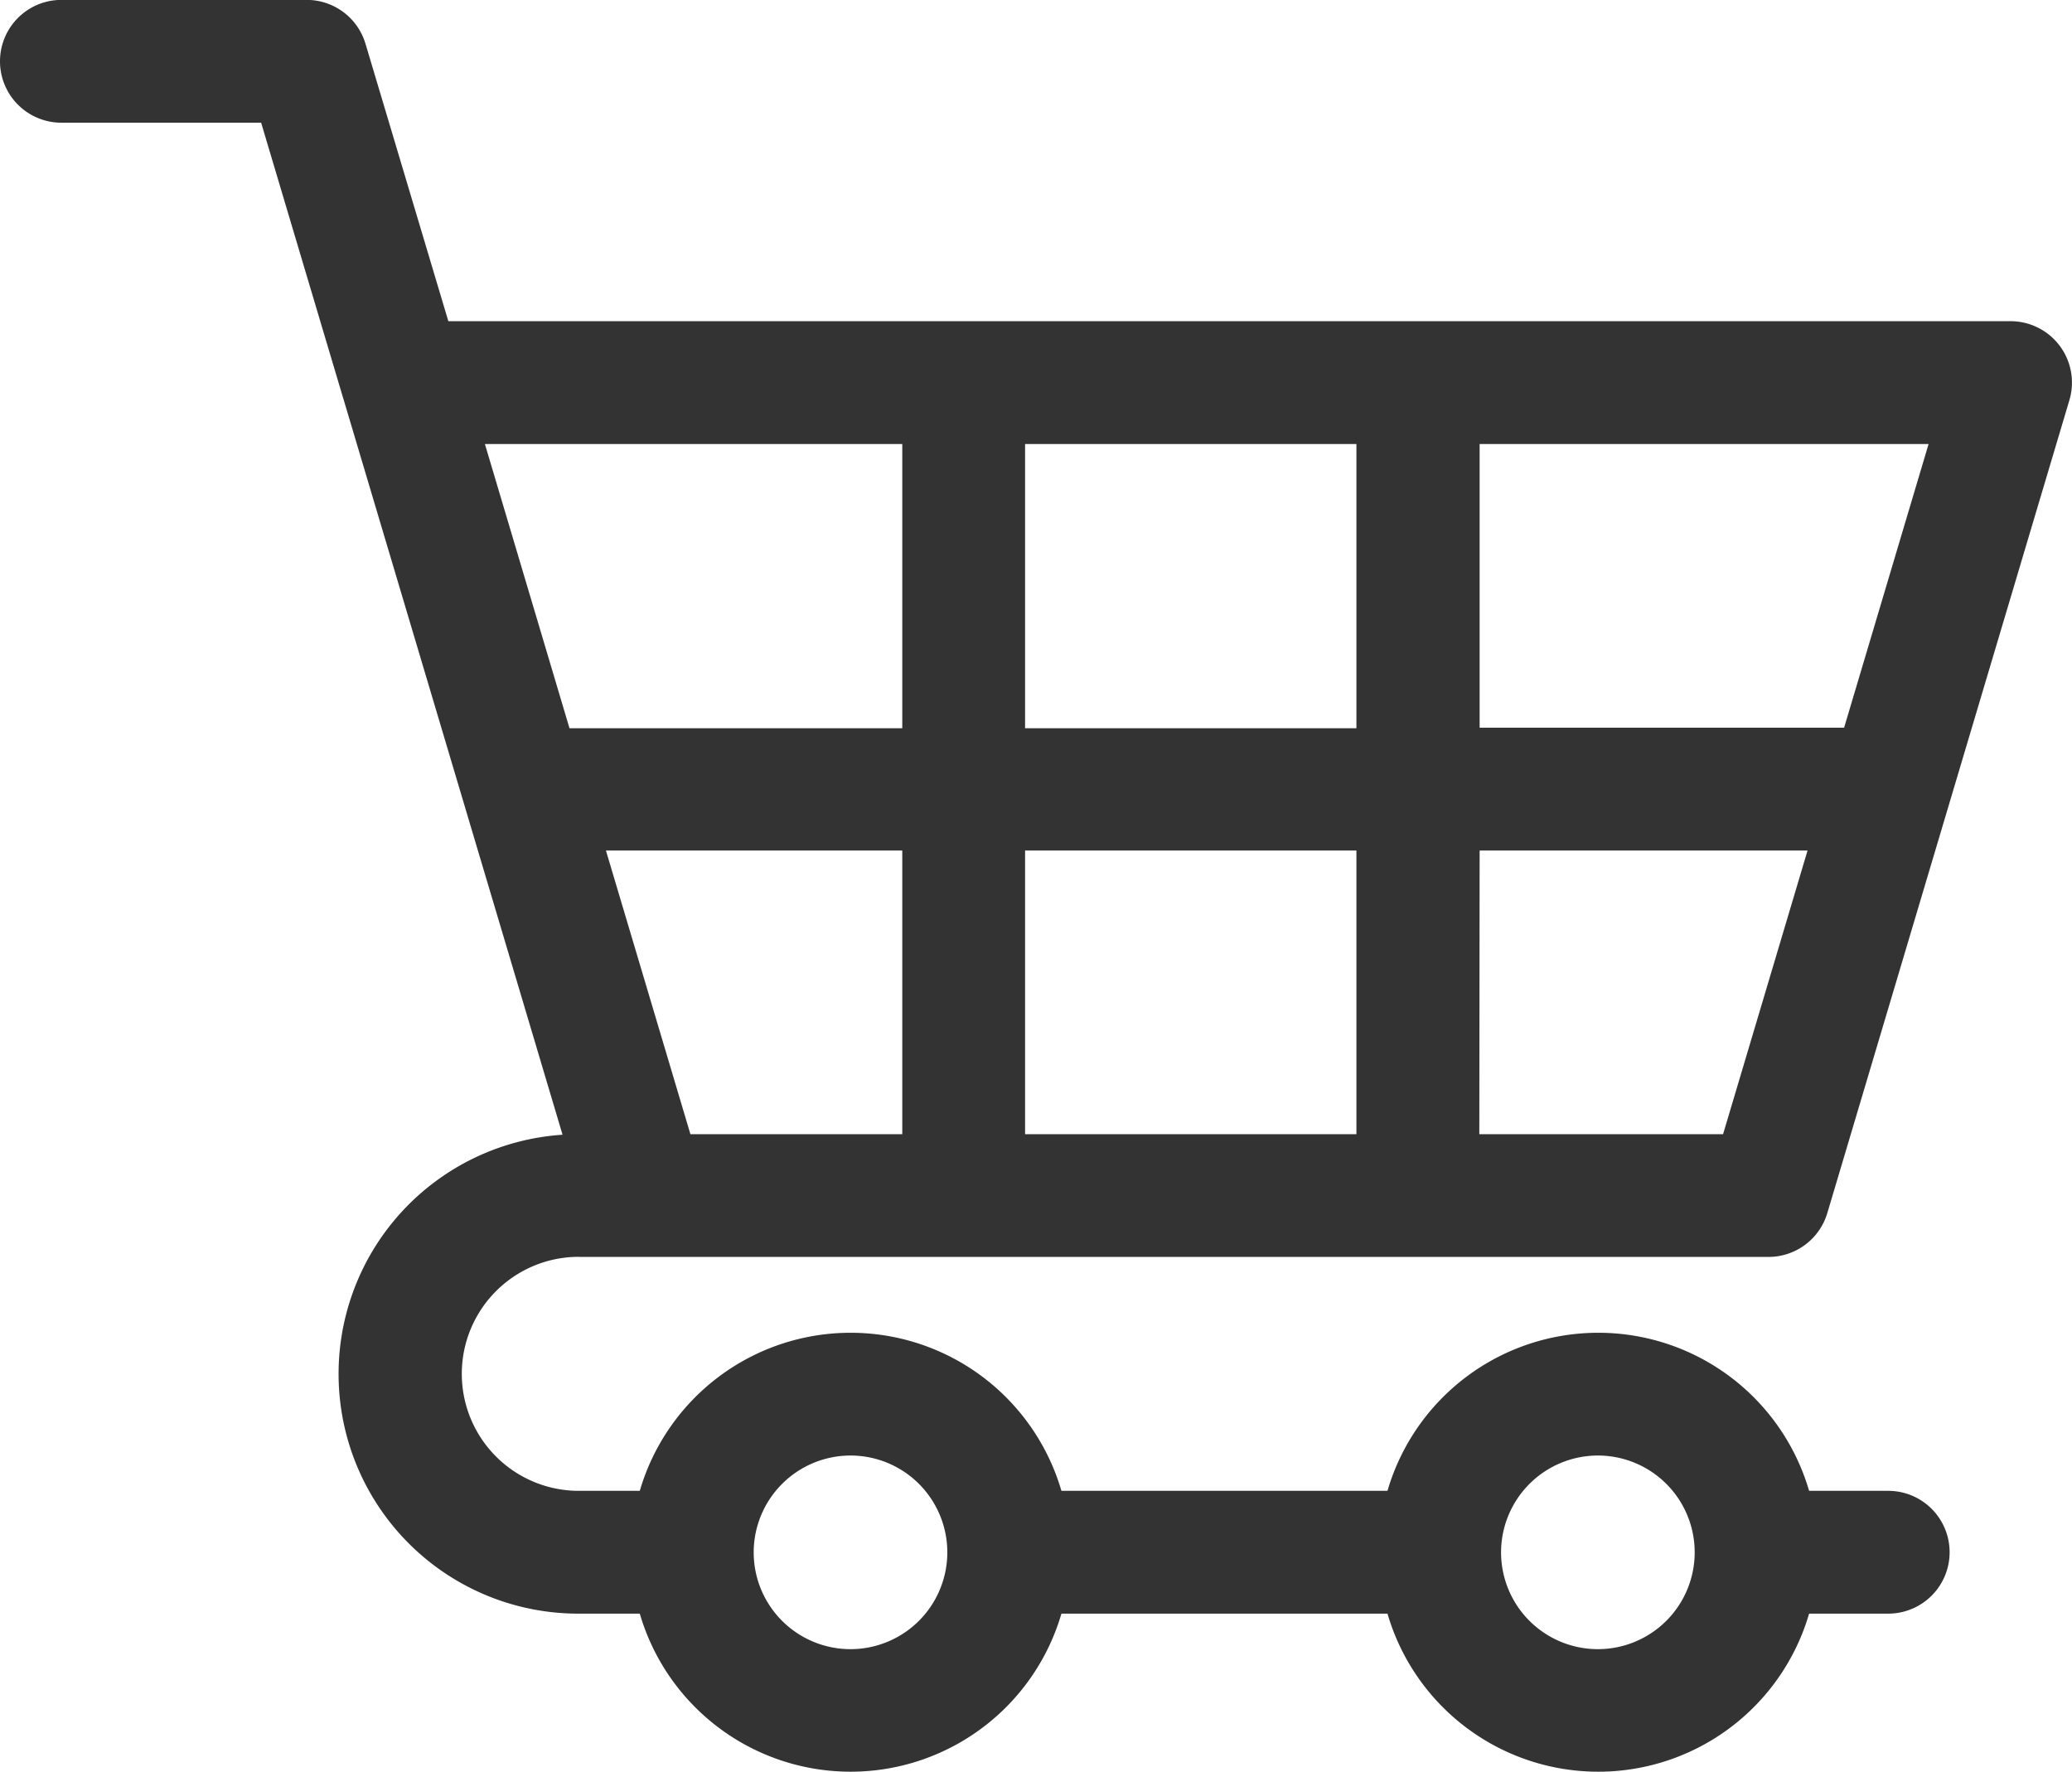 <svg xmlns="http://www.w3.org/2000/svg" width="20.011" height="17.113" viewBox="0 0 20.011 17.113">
  <g id="shopping-cart-dark" transform="translate(0 -37.067)">
    <g id="Group_411" data-name="Group 411" transform="translate(0 37.067)">
      <path id="Path_650" data-name="Path 650" d="M5.59,49.206H17.08a.593.593,0,0,0,.568-.424l2.338-7.851a.593.593,0,0,0-.568-.762H4.33l-.8-2.679a.593.593,0,0,0-.568-.424H.593a.593.593,0,1,0,0,1.186H2.522l.794,2.666.008.026,2.109,7.082a2.315,2.315,0,0,0,.157,4.625h.589a2.121,2.121,0,0,0,4.072,0H13.4a2.121,2.121,0,0,0,4.072,0h.764a.593.593,0,1,0,0-1.186h-.764a2.121,2.121,0,0,0-4.072,0H10.251a2.121,2.121,0,0,0-4.072,0H5.59a1.13,1.13,0,0,1,0-2.26Zm8.7-7.851h4.336l-.816,2.74h-3.52Zm0,3.926h3.167l-.816,2.74H14.287ZM9.9,41.355h3.2V44.1H9.9v-2.74Zm0,3.926h3.2v2.74H9.9v-2.74Zm-1.186,2.74H6.668l-.816-2.74H8.714ZM4.683,41.355H8.714V44.1H5.5Zm10.749,9.769a.935.935,0,1,1-.935.935A.936.936,0,0,1,15.432,51.124Zm-7.218,0a.935.935,0,1,1-.935.935A.936.936,0,0,1,8.215,51.124Z" transform="translate(0 -37.067)" fill="#333"/>
    </g>
  </g>
</svg>

